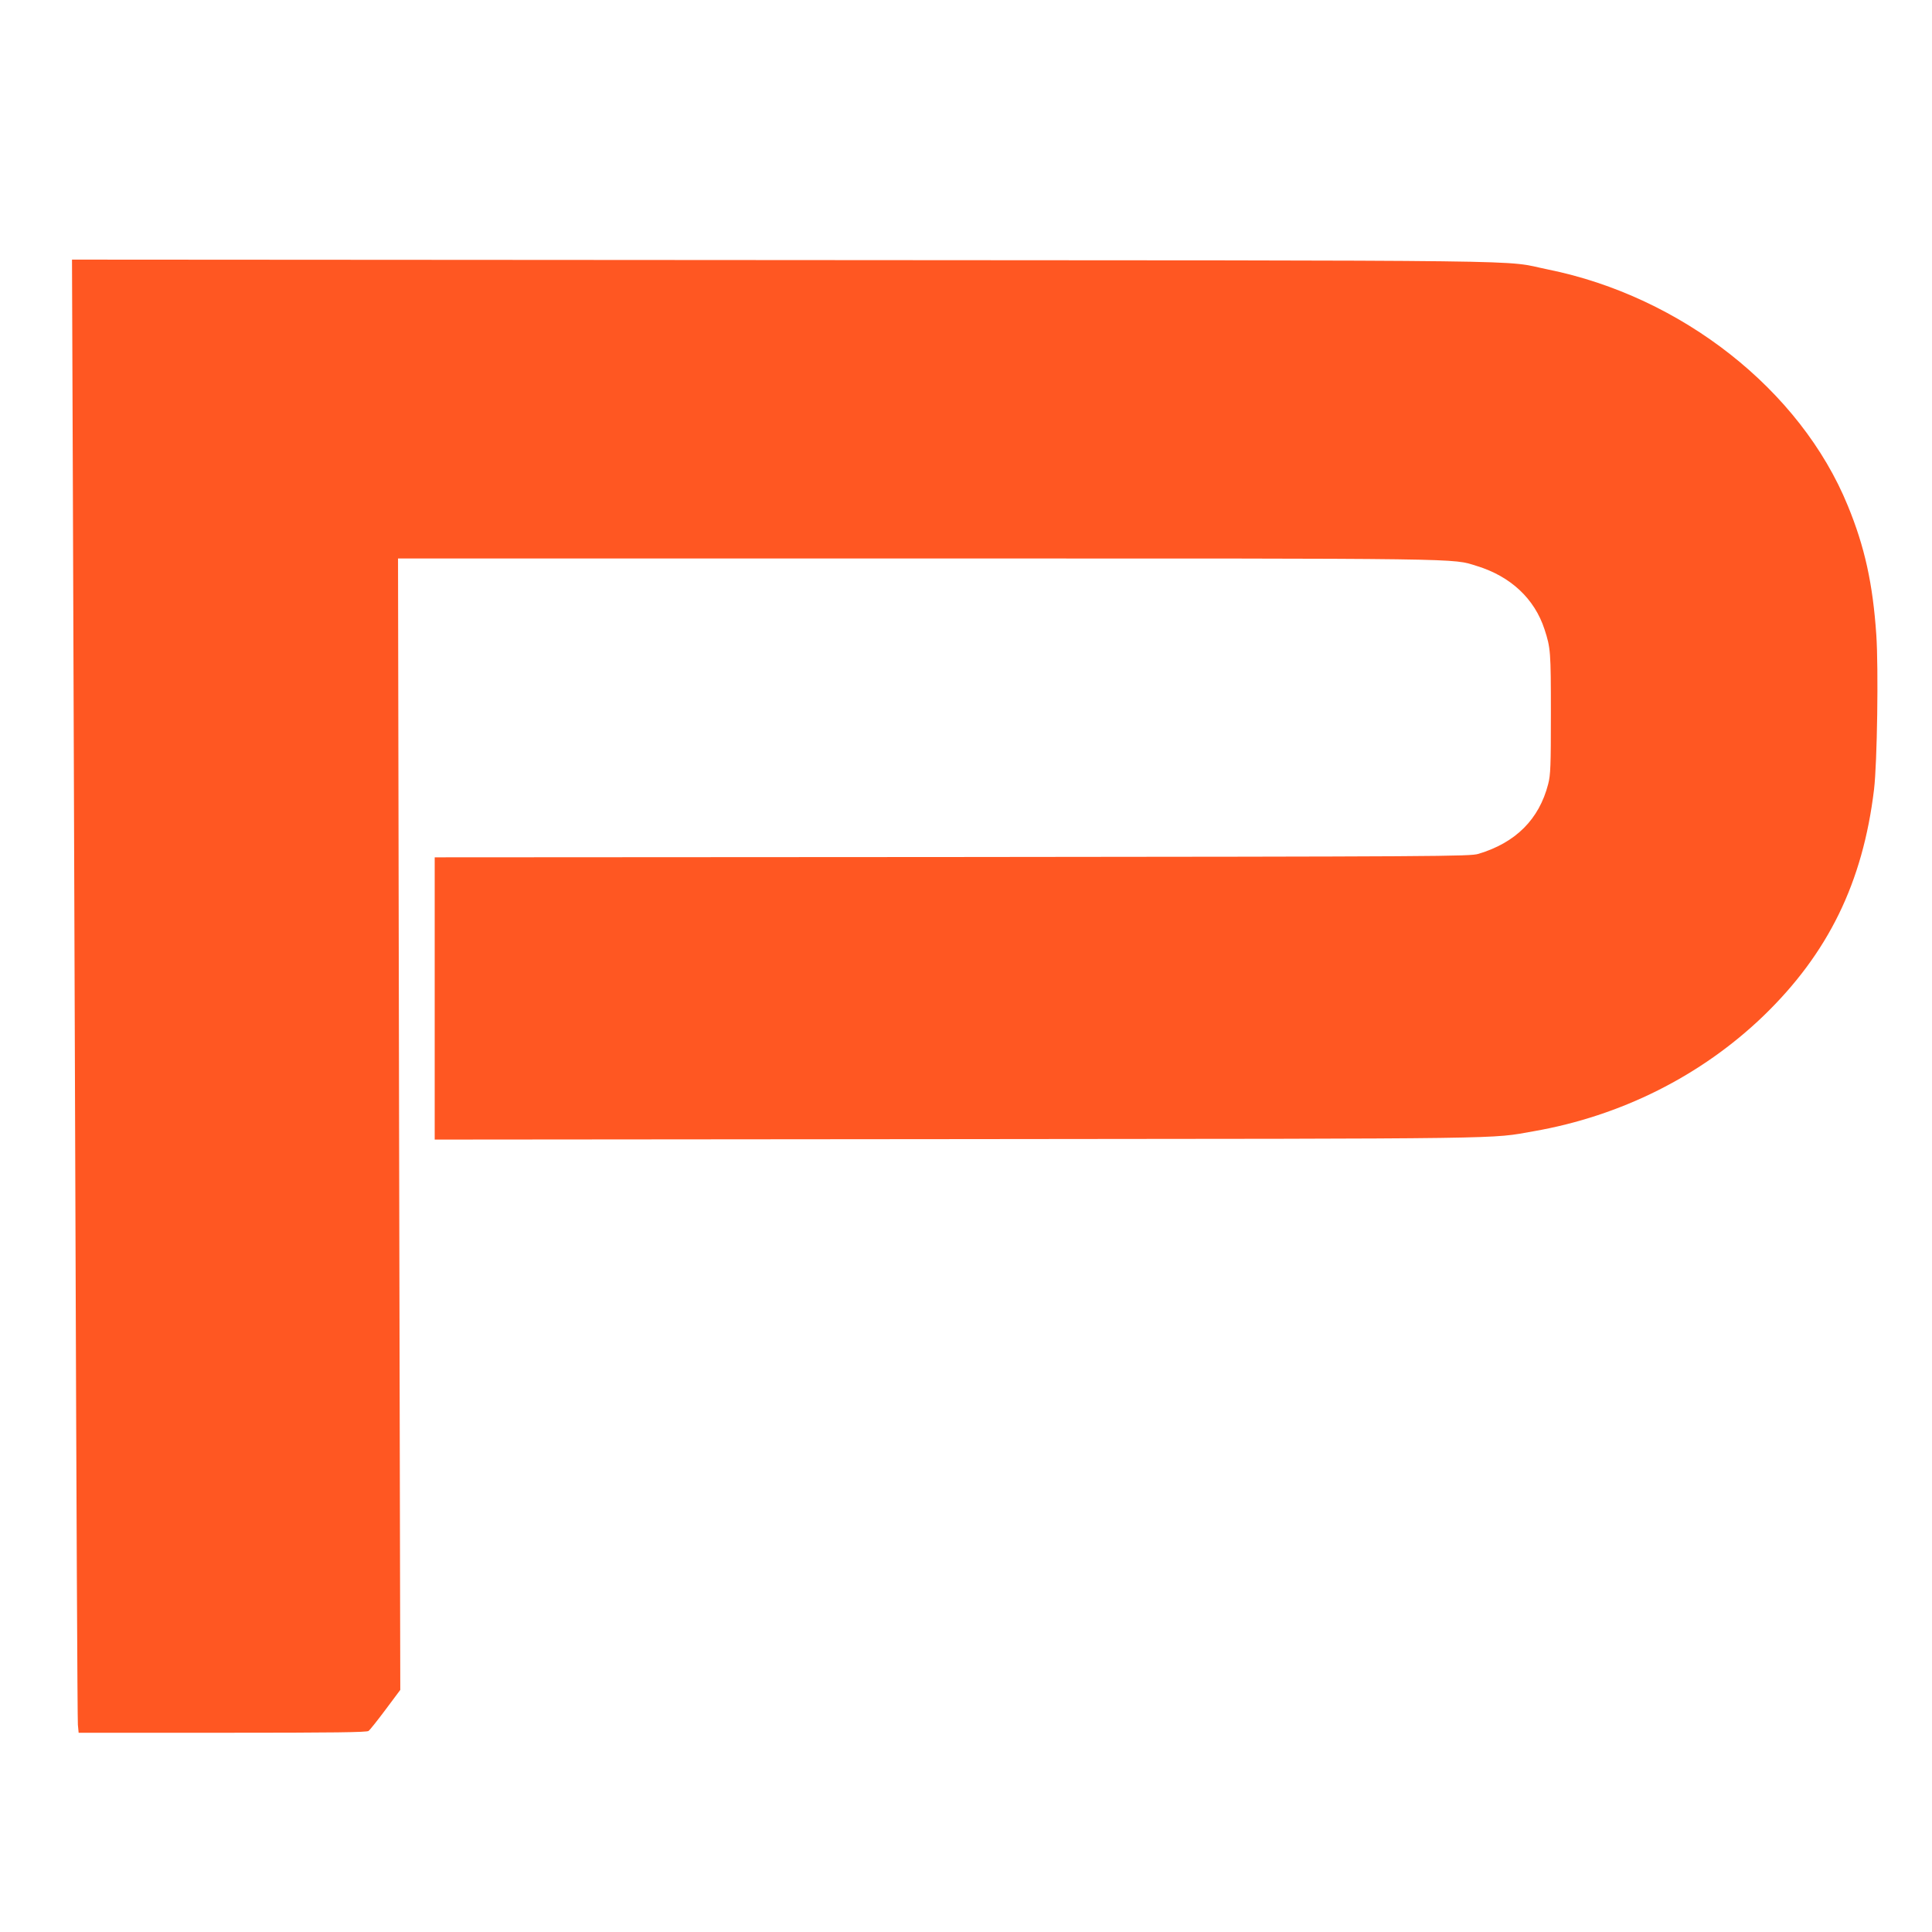 <?xml version="1.0" standalone="no"?>
<!DOCTYPE svg PUBLIC "-//W3C//DTD SVG 20010904//EN"
 "http://www.w3.org/TR/2001/REC-SVG-20010904/DTD/svg10.dtd">
<svg version="1.0" xmlns="http://www.w3.org/2000/svg"
 width="1280pt" height="1280pt" viewBox="0 0 1280 1280"
 preserveAspectRatio="xMidYMid meet">
<g transform="translate(0,1280) scale(0.1,-0.1)"
fill="#ff5722" stroke="none">
<path d="M483 9503 c3 -868 11 -3040 17 -4828 6 -1787 13 -3274 16 -3302 l5
-53 953 0 c746 0 956 3 968 12 9 7 60 71 113 142 l97 130 -8 3748 -7 3748
3439 0 c3702 0 3539 2 3709 -50 224 -69 382 -217 448 -420 40 -123 42 -146 42
-555 0 -351 -2 -408 -18 -470 -60 -233 -215 -388 -462 -462 -57 -17 -231 -18
-3487 -21 l-3428 -2 0 -935 0 -935 3468 3 c3730 3 3520 1 3812 52 580 101
1111 368 1522 763 430 415 660 885 734 1502 21 175 30 805 15 1024 -23 339
-77 584 -189 856 -313 766 -1101 1386 -1988 1565 -316 64 138 59 -5058 62
l-4719 3 6 -1577z"/>
</g>
</svg>
